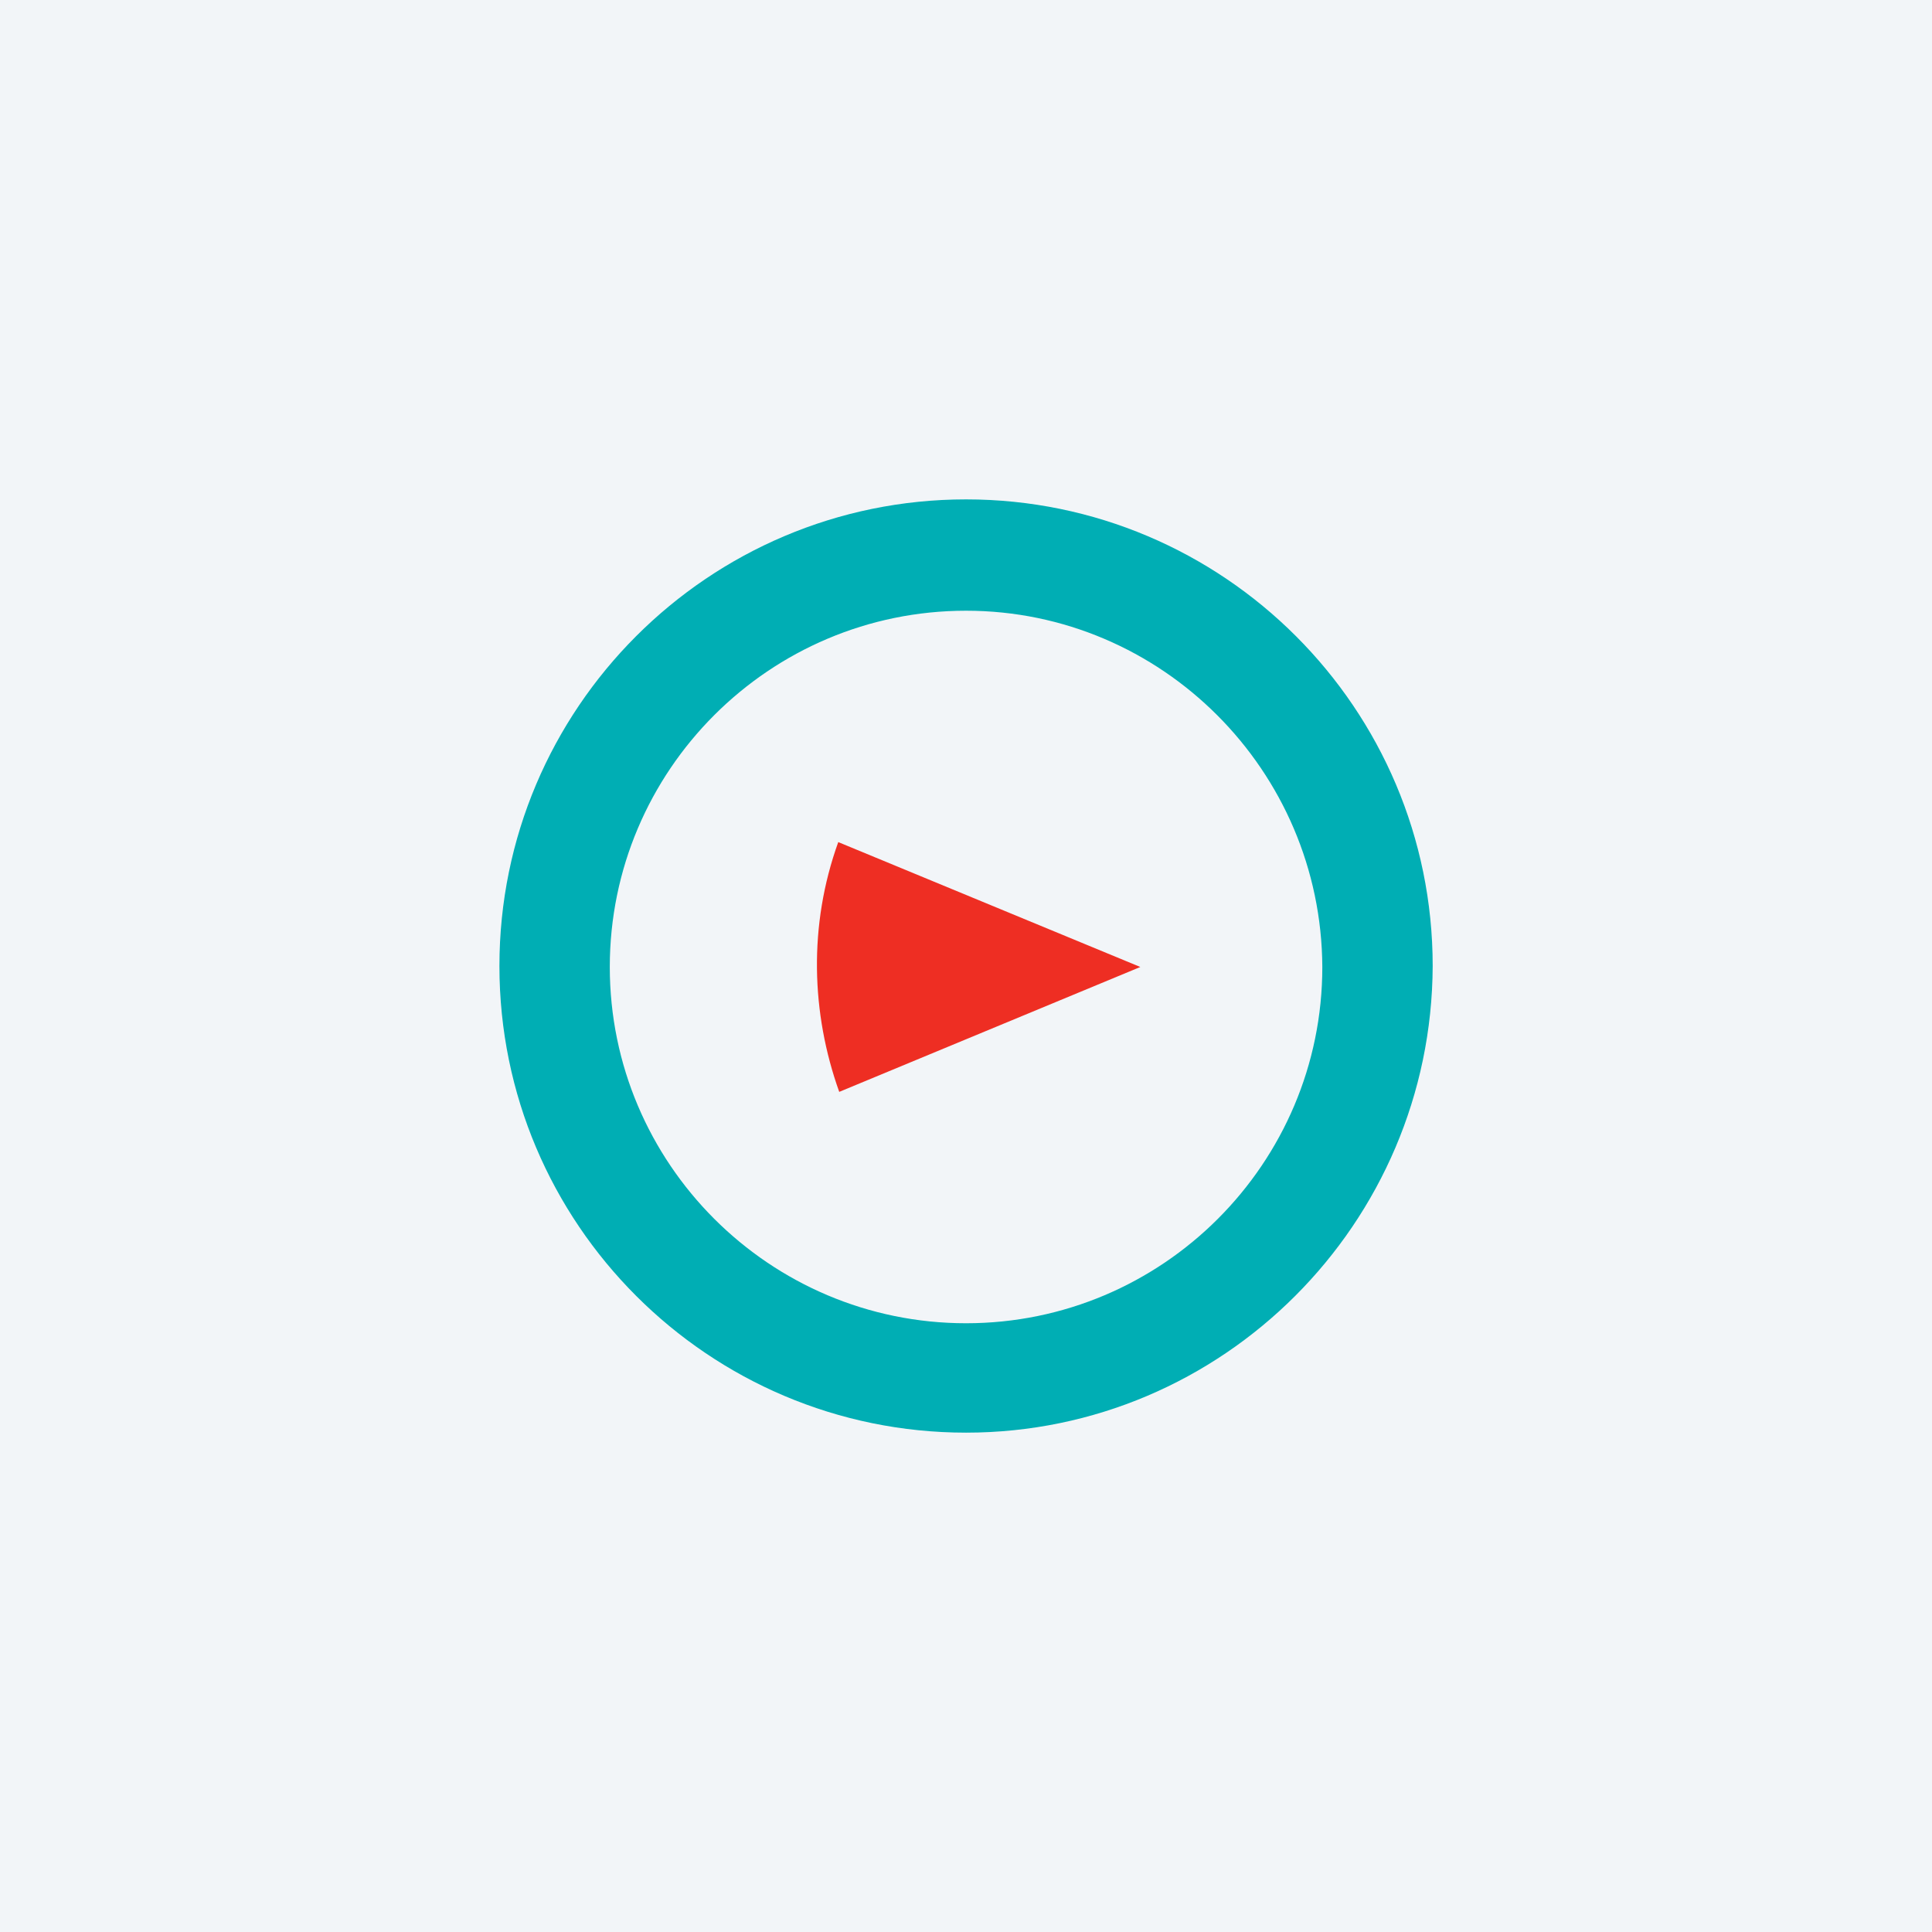 <?xml version="1.0" encoding="UTF-8" standalone="no"?>
<!DOCTYPE svg PUBLIC "-//W3C//DTD SVG 1.1//EN" "http://www.w3.org/Graphics/SVG/1.1/DTD/svg11.dtd">
<svg width="100%" height="100%" viewBox="0 0 640 640" version="1.1" xmlns="http://www.w3.org/2000/svg" xmlns:xlink="http://www.w3.org/1999/xlink" xml:space="preserve" xmlns:serif="http://www.serif.com/" style="fill-rule:evenodd;clip-rule:evenodd;stroke-linejoin:round;stroke-miterlimit:2;">
    <rect x="0" y="0" width="640" height="640" style="fill:rgb(242,245,248);"/>
    <g transform="matrix(3.207,0,0,3.207,-195.667,165.749)">
        <path d="M147.6,35.3L178.8,48.2L147.7,61.1C144.8,53 144.5,43.9 147.6,35.3" style="fill:rgb(238,46,35);fill-rule:nonzero;"/>
    </g>
    <g transform="matrix(3.207,0,0,3.207,-195.667,165.749)">
        <path d="M160.8,96.3C134.2,96.3 112.6,74.7 112.6,48.1C112.6,21.5 134.2,-0.1 160.8,-0.1C187.4,-0.1 209,21.5 209,48.1C208.9,74.7 187.3,96.3 160.8,96.3ZM160.8,11.4C140.5,11.4 124,27.9 124,48.2C124,68.5 140.5,85 160.8,85C181.1,85 197.6,68.5 197.6,48.2C197.5,27.9 181,11.4 160.8,11.4Z" style="fill:rgb(0,174,180);fill-rule:nonzero;"/>
    </g>
</svg>
